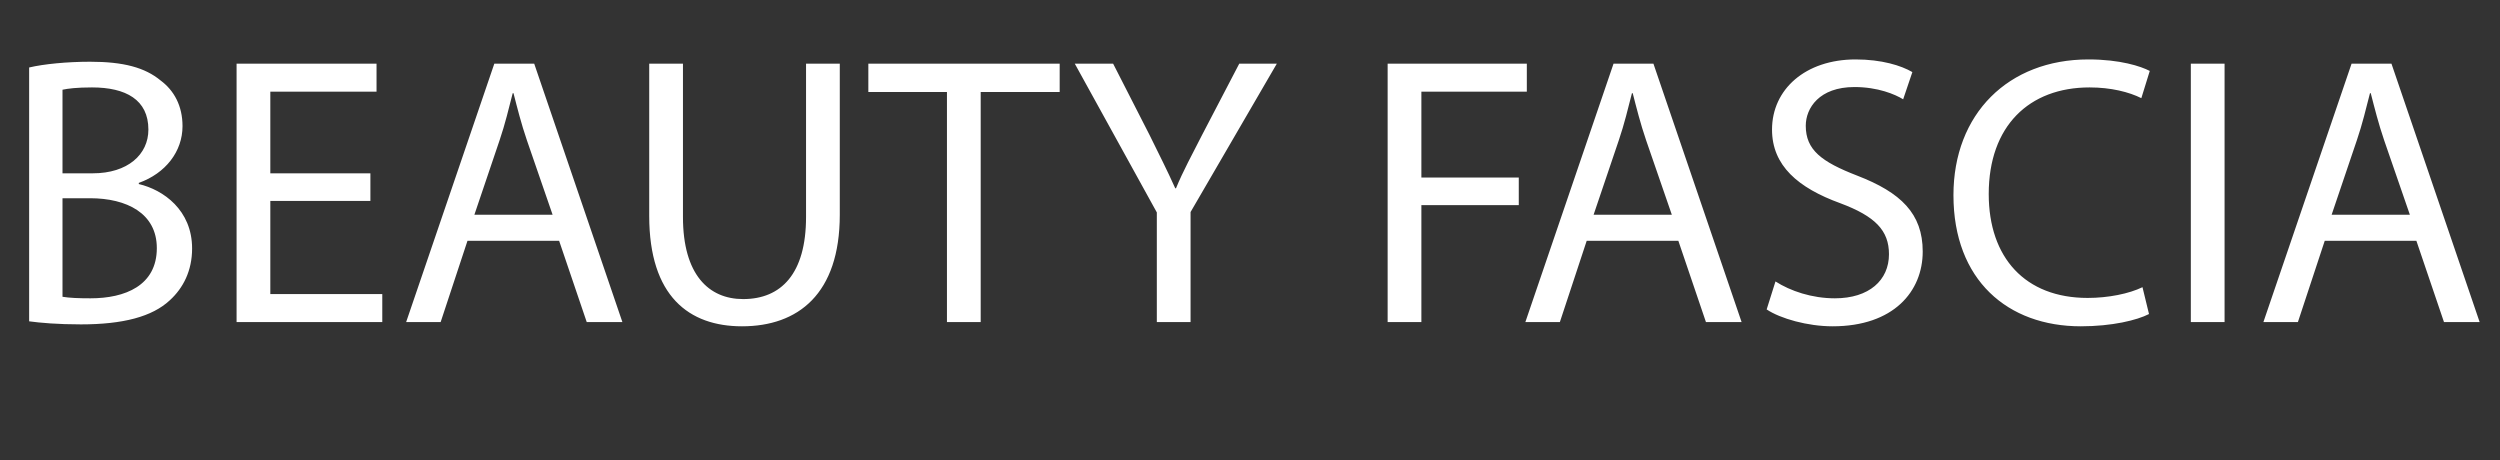 <svg width="163" height="30" viewBox="0 0 163 30" fill="none" xmlns="http://www.w3.org/2000/svg">
<rect x="0" y="0" width="163" height="30" fill="#333333" stroke="none"/>
<path d="M1.9 20.95C2.625 21.05 3.775 21.15 5.275 21.15C8.025 21.15 9.925 20.65 11.075 19.575C11.95 18.775 12.525 17.65 12.525 16.2C12.525 13.7 10.65 12.375 9.05 12V11.925C10.8 11.3 11.9 9.875 11.9 8.225C11.9 6.9 11.35 5.9 10.475 5.25C9.45 4.4 8.05 4.025 5.875 4.025C4.375 4.025 2.85 4.175 1.9 4.4V20.95ZM4.075 5.85C4.425 5.775 5 5.7 6 5.7C8.2 5.7 9.675 6.5 9.675 8.45C9.675 10.075 8.325 11.3 6.05 11.3H4.075V5.85ZM4.075 12.925H5.875C8.25 12.925 10.225 13.9 10.225 16.175C10.225 18.625 8.15 19.45 5.9 19.45C5.125 19.45 4.525 19.425 4.075 19.35V12.925ZM24.15 11.3H17.625V5.975H24.55V4.15H15.425V21H24.925V19.175H17.625V13.1H24.15V11.3ZM36.455 15.7L38.255 21H40.58L34.83 4.15H32.23L26.48 21H28.73L30.48 15.7H36.455ZM30.93 14L32.58 9.125C32.929 8.1 33.179 7.05 33.429 6.075H33.48C33.73 7.05 33.98 8.05 34.355 9.15L36.029 14H30.93ZM42.329 4.15V14.075C42.329 19.325 44.929 21.275 48.379 21.275C52.029 21.275 54.754 19.175 54.754 14V4.15H52.554V14.15C52.554 17.85 50.929 19.5 48.454 19.5C46.204 19.5 44.529 17.9 44.529 14.15V4.15H42.329ZM61.741 21H63.941V6H69.091V4.15H56.616V6H61.741V21ZM77.625 21V13.825L83.25 4.15H80.8L78.375 8.8C77.725 10.075 77.125 11.175 76.675 12.275H76.625C76.1 11.1 75.575 10.075 74.95 8.8L72.575 4.15H70.075L75.425 13.85V21H77.625ZM90.474 21H92.674V13.375H99.024V11.575H92.674V5.975H99.549V4.15H90.474V21ZM109.428 15.7L111.228 21H113.553L107.803 4.15H105.203L99.453 21H101.703L103.453 15.7H109.428ZM103.903 14L105.553 9.125C105.903 8.1 106.153 7.05 106.403 6.075H106.453C106.703 7.05 106.953 8.05 107.328 9.15L109.003 14H103.903ZM115.186 20.175C116.086 20.775 117.861 21.275 119.486 21.275C123.461 21.275 125.361 19 125.361 16.4C125.361 13.925 123.936 12.55 121.086 11.45C118.761 10.55 117.736 9.775 117.736 8.2C117.736 7.05 118.611 5.675 120.911 5.675C122.436 5.675 123.561 6.15 124.086 6.475L124.686 4.7C123.961 4.275 122.686 3.875 120.986 3.875C117.711 3.875 115.536 5.825 115.536 8.45C115.536 10.8 117.236 12.25 119.986 13.25C122.261 14.1 123.161 15.025 123.161 16.575C123.161 18.275 121.861 19.45 119.636 19.45C118.136 19.45 116.736 18.975 115.761 18.35L115.186 20.175ZM139.69 18.725C138.815 19.15 137.465 19.425 136.115 19.425C132.04 19.425 129.665 16.8 129.665 12.65C129.665 8.225 132.29 5.7 136.24 5.7C137.64 5.7 138.815 6 139.615 6.4L140.165 4.625C139.59 4.325 138.24 3.875 136.165 3.875C130.94 3.875 127.365 7.425 127.365 12.725C127.365 18.275 130.915 21.275 135.665 21.275C137.715 21.275 139.34 20.875 140.115 20.475L139.69 18.725ZM142.842 4.15V21H145.042V4.15H142.842ZM157.548 15.7L159.348 21H161.673L155.923 4.15H153.323L147.573 21H149.823L151.573 15.7H157.548ZM152.023 14L153.673 9.125C154.023 8.1 154.273 7.05 154.523 6.075H154.573C154.823 7.05 155.073 8.05 155.448 9.15L157.123 14H152.023Z" fill="white"/>
</svg>

